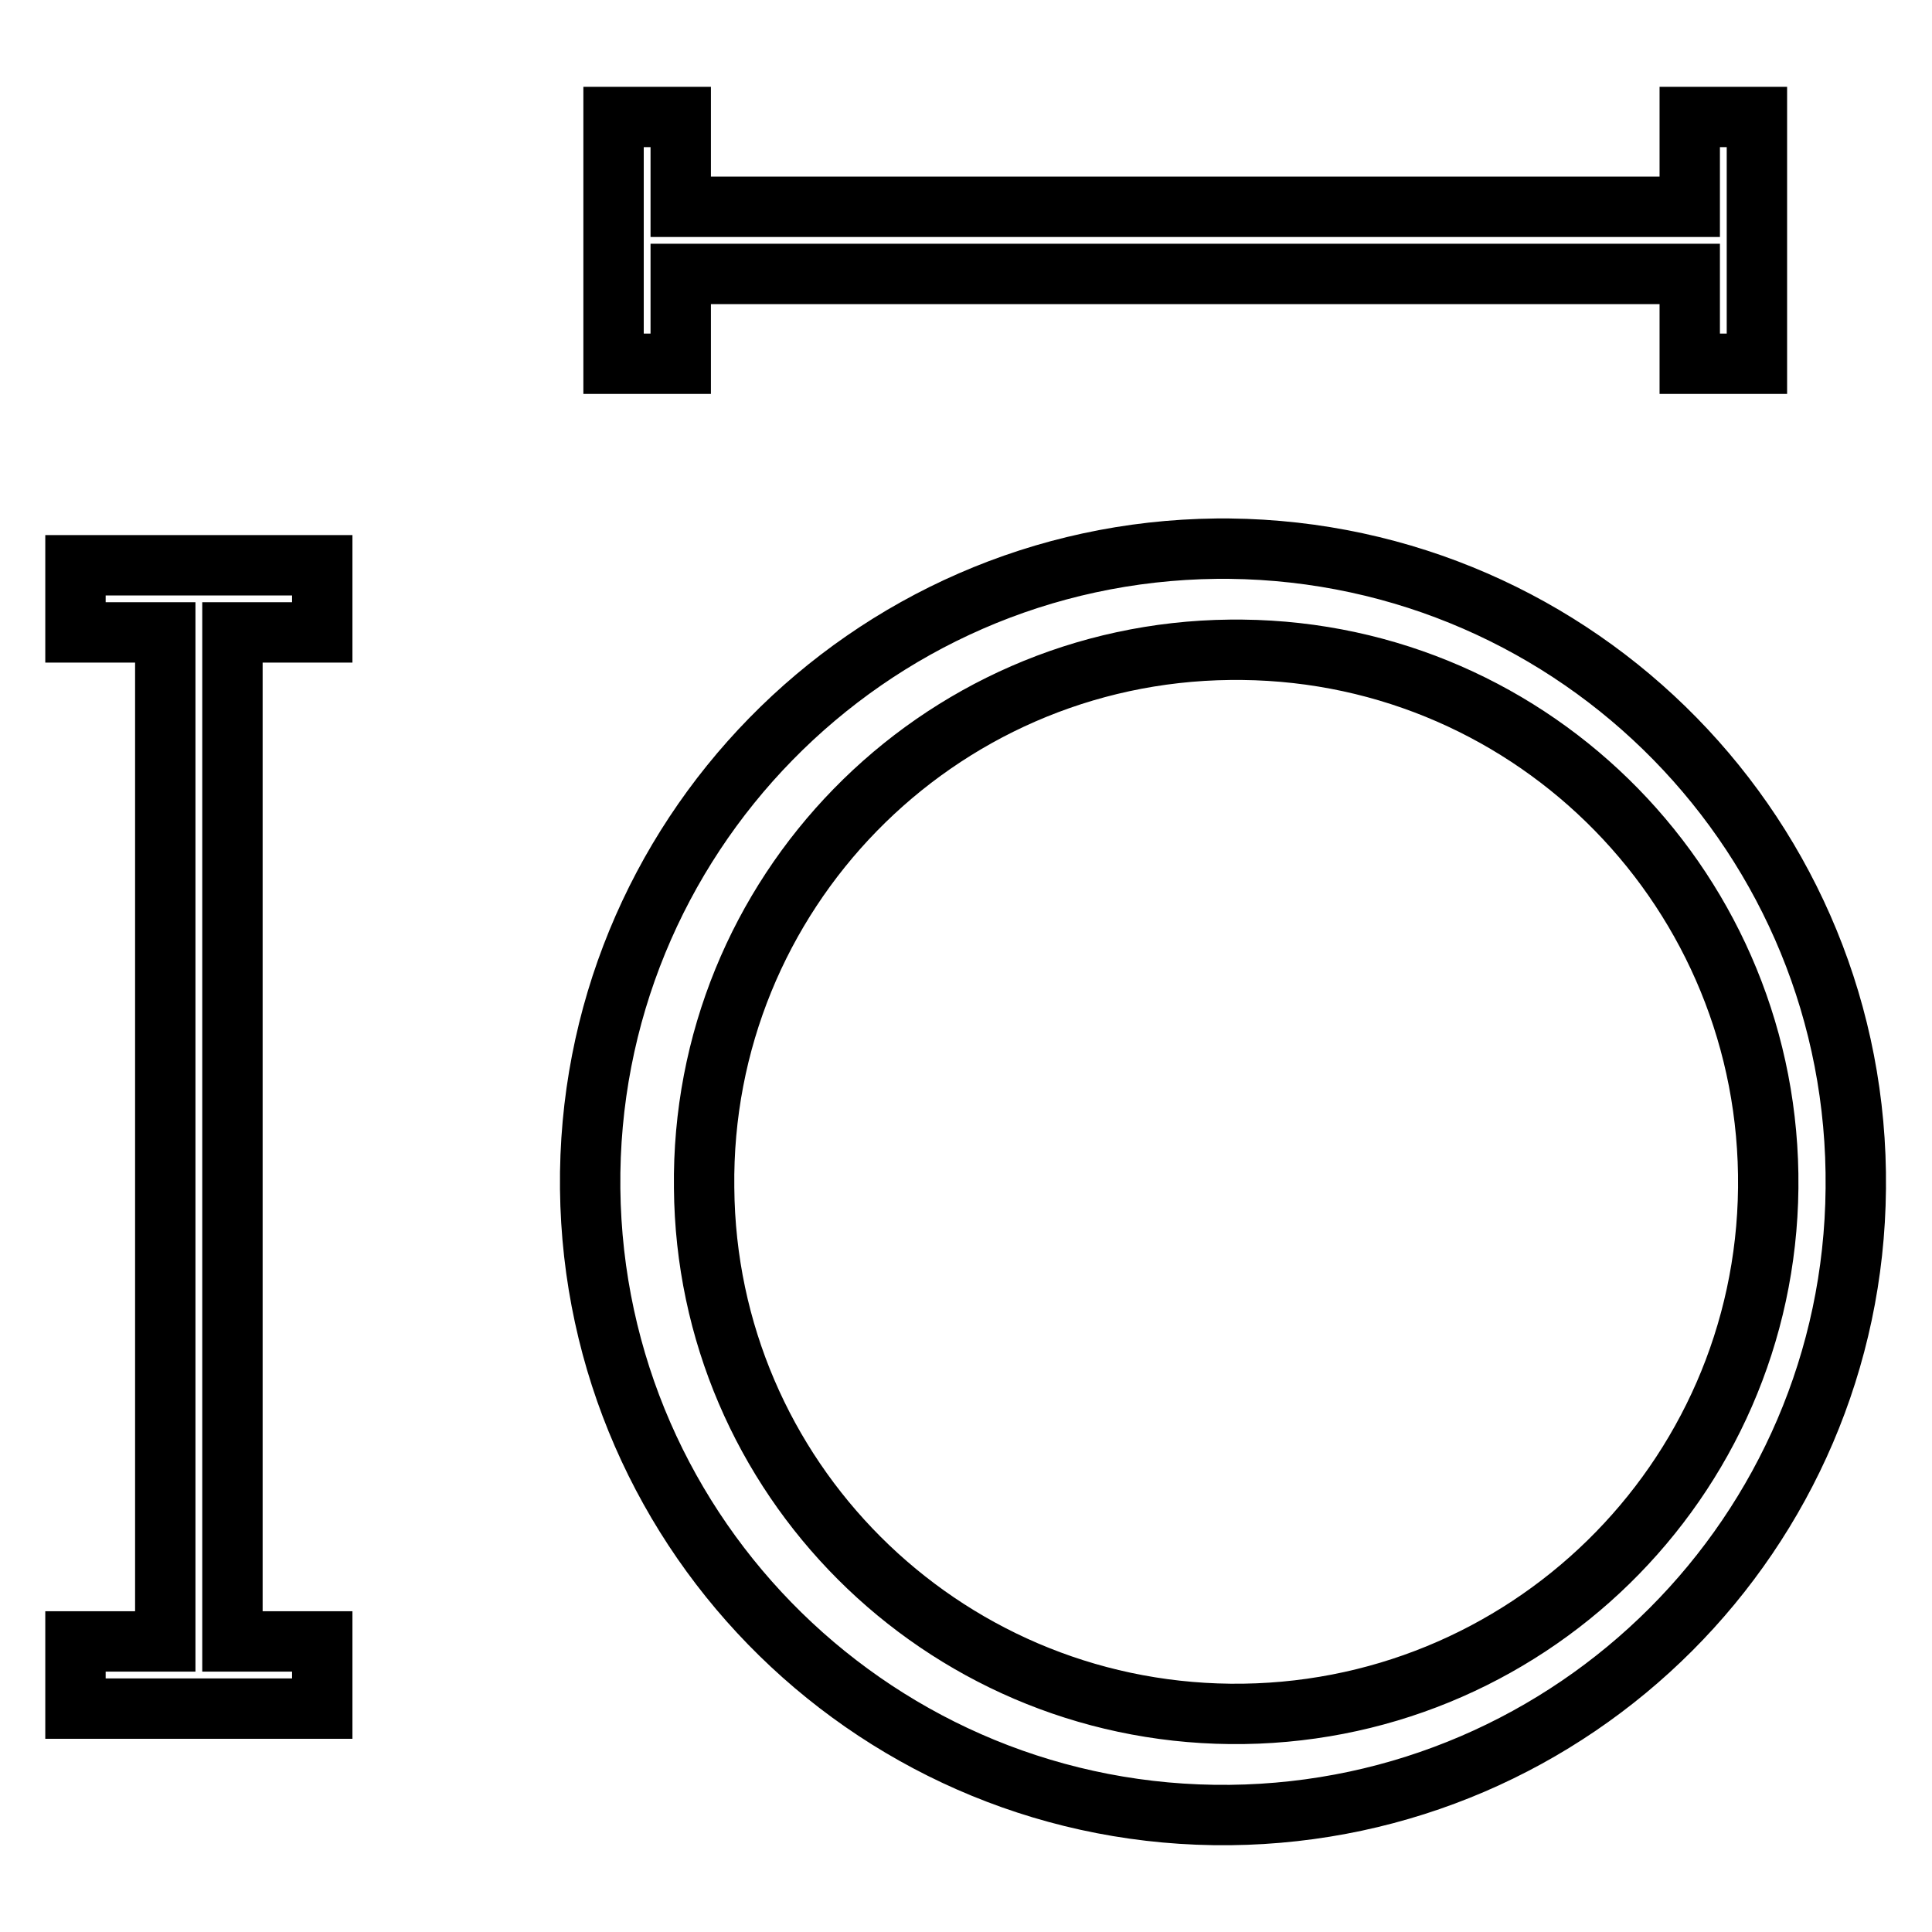 <?xml version="1.0" encoding="utf-8"?>
<!-- Svg Vector Icons : http://www.onlinewebfonts.com/icon -->
<!DOCTYPE svg PUBLIC "-//W3C//DTD SVG 1.1//EN" "http://www.w3.org/Graphics/SVG/1.1/DTD/svg11.dtd">
<svg version="1.1" xmlns="http://www.w3.org/2000/svg" xmlns:xlink="http://www.w3.org/1999/xlink" x="0px" y="0px" viewBox="0 0 256 256" enable-background="new 0 0 256 256" xml:space="preserve">
<g> <path stroke-width="8" fill-opacity="0" stroke="#000000"  d="M90.2,36.3v11.9h-8.9V15.5h8.9v11.9h133.7V15.5h8.9v32.7h-8.9V36.3H90.2z M30.8,217.5h11.9v8.9H10v-8.9 h11.9V83.8H10v-8.9h32.7v8.9H30.8V217.5z M163,240.5c-46.3,0.5-84.3-36.7-84.8-83s36.7-84.3,83-84.8c0.6,0,1.2,0,1.7,0 c46.3,0.5,83.5,38.4,83,84.8C245.5,203.1,208.6,240,163,240.5z M163,227.1c39,0.4,70.9-30.8,71.3-69.7c0.4-39-30.8-70.9-69.7-71.3 c-0.5,0-1.1,0-1.6,0c-39,0.4-70.2,32.4-69.7,71.3C93.6,195.7,124.6,226.7,163,227.1z"/></g>
</svg>